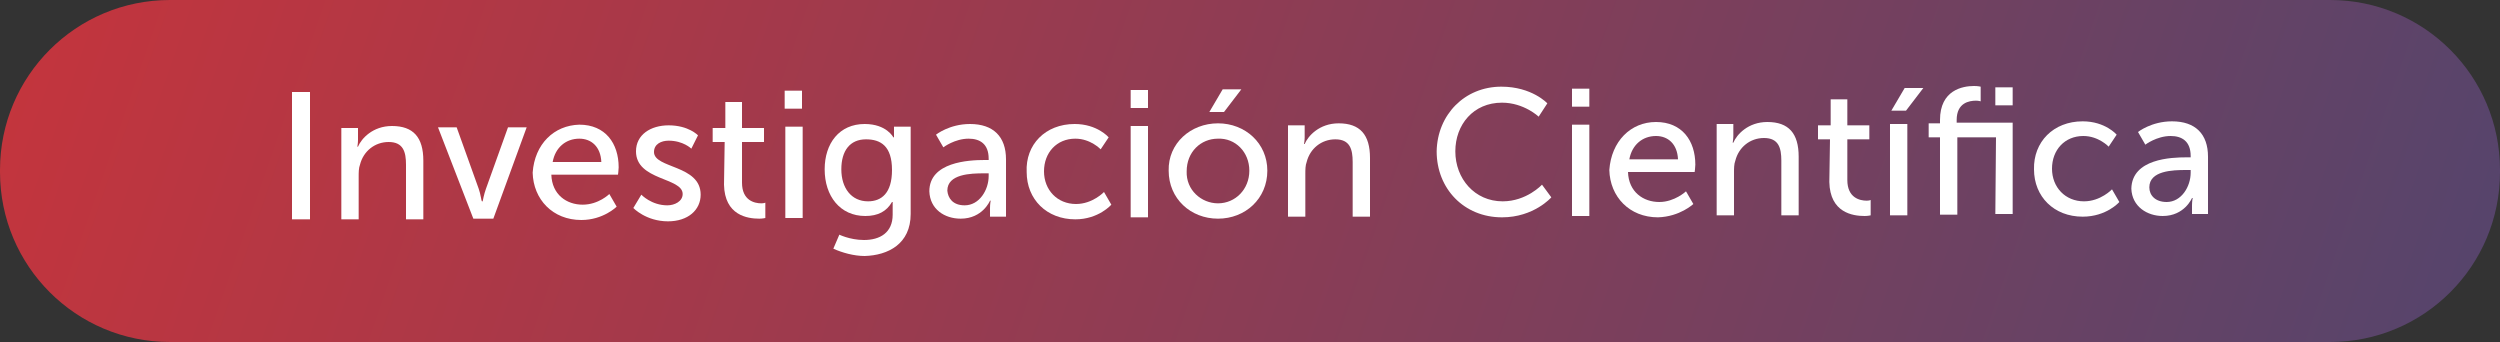 <?xml version="1.0" encoding="utf-8"?>
<!-- Generator: Adobe Illustrator 21.1.0, SVG Export Plug-In . SVG Version: 6.00 Build 0)  -->
<svg version="1.1" id="Capa_1" xmlns="http://www.w3.org/2000/svg" xmlns:xlink="http://www.w3.org/1999/xlink" x="0px" y="0px"
	 viewBox="0 0 375 51.3" style="enable-background:new 0 0 375 51.3;" xml:space="preserve">
<rect x="0" y="0" width="375" height="51.3" fill="#333333" stroke="none"/>
<style type="text/css">
	.st0{fill:url(#SVGID_1_);}
	.st1{fill:#FFFFFF;}
</style>
<g id="Capa_2_1_">
	<g id="Capa_1-2">
		
			<linearGradient id="SVGID_1_" gradientUnits="userSpaceOnUse" x1="-41.37" y1="504.088" x2="541.811" y2="706.818" gradientTransform="matrix(1 0 0 1 0 -558)">
			<stop  offset="0" style="stop-color:#D63235"/>
			<stop  offset="1" style="stop-color:#1B4D85"/>
		</linearGradient>
		<path class="st0" d="M25.5,0h324C363.6,0,375,11.4,375,25.5v0.3c0,14.1-11.4,25.5-25.5,25.5h-324C11.4,51.3,0,39.9,0,25.8v-0.3
			C0,11.4,11.4,0,25.5,0z"/>
	</g>
</g>
<g>
	<path class="st1" d="M43.8,13.8h2.7v19.1h-2.7V13.8z"/>
	<path class="st1" d="M51.2,19.2h2.5V21c0,0.5-0.1,1-0.1,1h0.1c0.5-1.2,2.2-3.1,5.1-3.1c3.2,0,4.7,1.7,4.7,5.2v8.8h-2.6v-8.2
		c0-1.9-0.4-3.4-2.6-3.4c-2.1,0-3.8,1.4-4.3,3.4c-0.2,0.5-0.2,1.2-0.2,1.8v6.4h-2.6V19.2z"/>
	<path class="st1" d="M65.7,19.1h2.8l3.3,9.2c0.3,0.8,0.4,1.9,0.5,1.9h0.1c0,0,0.2-1.1,0.5-1.9l3.3-9.2h2.8l-5,13.7h-3L65.7,19.1z"
		/>
	<path class="st1" d="M86.9,18.7c3.9,0,5.9,2.8,5.9,6.4c0,0.4-0.1,1.1-0.1,1.1h-10c0.1,3,2.3,4.5,4.7,4.5c2.4,0,4-1.6,4-1.6l1.1,1.9
		c0,0-2,2-5.3,2c-4.3,0-7.2-3.1-7.3-7.1C80.2,21.6,83.1,18.8,86.9,18.7z M90.2,24.3c-0.1-2.3-1.5-3.5-3.3-3.5c-2,0-3.6,1.3-4,3.5
		H90.2z"/>
	<path class="st1" d="M96.2,29.2c0,0,1.5,1.6,3.9,1.6c1.1,0,2.3-0.6,2.3-1.7c0-2.5-7-2-7-6.4c0-2.5,2.2-3.9,4.9-3.9
		c3,0,4.4,1.5,4.4,1.5l-1,2c0,0-1.2-1.2-3.4-1.2c-1.1,0-2.2,0.5-2.2,1.7c0,2.5,7,1.9,7,6.4c0,2.3-1.9,4-4.9,4c-3.3,0-5.2-2-5.2-2
		L96.2,29.2z"/>
	<path class="st1" d="M108.7,21.3h-1.8v-2.1h1.9v-3.9h2.5v3.9h3.3v2.1h-3.3v6.1c0,2.7,1.9,3.1,2.9,3.1c0.4,0,0.6-0.1,0.6-0.1v2.3
		c0,0-0.4,0.1-0.9,0.1c-1.8,0-5.2-0.5-5.3-5.1L108.7,21.3z"/>
	<path class="st1" d="M117.7,13.6h2.6v2.7h-2.6V13.6z M117.8,19h2.6v13.7h-2.6V19z"/>
	<path class="st1" d="M129.6,36c2.4,0,4.3-1.1,4.3-3.8v-1c0-0.4,0-0.9,0-0.9h-0.1c-0.8,1.4-2.1,2.1-4,2.1c-3.8,0-6.1-3-6.1-7
		c0-3.9,2.2-6.8,6-6.8c3.3,0,4.3,2,4.3,2h0.1c0,0,0-0.2,0-0.4V19h2.5v13.1c0,4.5-3.4,6.2-6.9,6.3c-1.6,0-3.4-0.5-4.7-1.1l0.9-2.1
		C125.7,35.1,127.4,36,129.6,36z M133.8,25.5c0-3.6-1.7-4.6-3.9-4.6c-2.4,0-3.7,1.7-3.7,4.5s1.5,4.8,4,4.8
		C132.2,30.2,133.8,29,133.8,25.5z"/>
	<path class="st1" d="M147.7,24h0.6v-0.2c0-2.2-1.3-3-3-3c-2.1,0-3.8,1.3-3.8,1.3l-1.1-1.9c0,0,2-1.6,5.1-1.6c3.5,0,5.4,1.9,5.4,5.3
		v8.6h-2.4v-1.3c0-0.6,0.1-1.1,0.1-1.1h-0.1c0,0-1.1,2.7-4.4,2.7c-2.4,0-4.6-1.4-4.7-4.1C139.4,24.3,145.3,24,147.7,24z M144.7,30.8
		c2.2,0,3.6-2.3,3.6-4.4V26h-0.7c-2,0-5.5,0.1-5.5,2.6C142.2,29.7,142.9,30.8,144.7,30.8z"/>
	<path class="st1" d="M161.2,18.6c3.4,0,5.1,2,5.1,2l-1.2,1.8c0,0-1.5-1.6-3.8-1.6c-2.8,0-4.7,2.1-4.7,4.9s2,4.9,4.8,4.9
		c2.5,0,4.2-1.8,4.2-1.8l1.1,1.9c0,0-1.9,2.2-5.4,2.2c-4.3,0-7.3-3-7.3-7.1C153.8,21.7,156.8,18.6,161.2,18.6z"/>
	<path class="st1" d="M169.6,13.5h2.6v2.7h-2.6V13.5z M169.6,18.9h2.6v13.7h-2.6V18.9z"/>
	<path class="st1" d="M182.7,18.5c4.1,0,7.4,3,7.4,7.1c0,4.2-3.3,7.2-7.4,7.2s-7.4-3-7.4-7.2C175.2,21.5,178.6,18.5,182.7,18.5z
		 M182.7,30.5c2.6,0,4.7-2.1,4.7-4.9s-2.1-4.9-4.7-4.8c-2.6,0-4.7,2-4.7,4.9C177.9,28.5,180.2,30.5,182.7,30.5z M183.4,13.4h2.8
		l-2.6,3.4h-2.2L183.4,13.4z"/>
	<path class="st1" d="M193.2,18.8h2.5v1.8c0,0.5-0.1,1-0.1,1h0.1c0.5-1.2,2.2-3.1,5.1-3.1c3.2,0,4.7,1.7,4.7,5.2v8.8h-2.6v-8.2
		c0-1.9-0.4-3.4-2.6-3.4c-2.1,0-3.8,1.4-4.3,3.4c-0.2,0.5-0.2,1.2-0.2,1.8v6.4h-2.6V18.8z"/>
	<path class="st1" d="M225.2,13c4.6,0,6.9,2.5,6.9,2.5l-1.3,2c0,0-2.2-2.1-5.5-2.1c-4.3,0-7,3.3-7,7.3c0,4.1,2.9,7.5,7.1,7.5
		c3.6,0,5.9-2.5,5.9-2.5l1.4,1.9c0,0-2.6,3-7.4,3c-5.7,0-9.8-4.3-9.8-9.9C215.6,17.2,219.7,13,225.2,13z"/>
	<path class="st1" d="M235.8,13.3h2.6V16h-2.6V13.3z M235.8,18.7h2.6v13.7h-2.6V18.7z"/>
	<path class="st1" d="M248.4,18.3c3.9,0,5.9,2.8,5.9,6.4c0,0.4-0.1,1.1-0.1,1.1h-10c0.1,3,2.3,4.5,4.7,4.5c2.3,0,4-1.6,4-1.6
		l1.1,1.9c0,0-2,1.9-5.3,2c-4.3,0-7.2-3.1-7.3-7.1C241.7,21.2,244.6,18.3,248.4,18.3z M251.7,23.9c-0.1-2.3-1.5-3.5-3.3-3.5
		c-2,0-3.6,1.3-4,3.5H251.7z"/>
	<path class="st1" d="M257.5,18.6h2.5v1.8c0,0.5-0.1,1-0.1,1h0.1c0.5-1.2,2.2-3.1,5.1-3.1c3.2,0,4.7,1.7,4.7,5.2v8.8h-2.6v-8.2
		c0-1.9-0.4-3.4-2.6-3.4c-2.1,0-3.8,1.4-4.3,3.4c-0.2,0.5-0.2,1.2-0.2,1.8v6.4h-2.6L257.5,18.6z"/>
	<path class="st1" d="M274.5,20.9h-1.8v-2.1h1.9v-3.9h2.5v3.9h3.3v2.1h-3.3V27c0,2.7,1.9,3.1,2.9,3.1c0.4,0,0.6-0.1,0.6-0.1v2.3
		c0,0-0.4,0.1-0.9,0.1c-1.8,0-5.2-0.5-5.3-5.1L274.5,20.9z"/>
	<path class="st1" d="M283.5,18.6h2.6v13.7h-2.6V18.6z M285.7,13.2h2.8l-2.6,3.4h-2.2L285.7,13.2z"/>
	<path class="st1" d="M299.4,20.6h-5.8v11.6H291V20.6h-1.7v-2.1h1.7V18c0-4.5,3.4-5.1,5.1-5.1c0.6,0,1,0.1,1,0.1v2.2
		c0,0-0.3-0.1-0.7-0.1c-1,0-2.9,0.3-2.9,2.9v0.4h8.4v13.7h-2.6L299.4,20.6z M299.3,13.1h2.6v2.7h-2.6V13.1z"/>
	<path class="st1" d="M312.4,18.2c3.4,0,5.1,2,5.1,2l-1.2,1.8c0,0-1.5-1.6-3.8-1.6c-2.8,0-4.7,2.1-4.7,4.9s2,4.9,4.8,4.9
		c2.5,0,4.2-1.8,4.2-1.8l1.1,1.9c0,0-1.9,2.2-5.5,2.2c-4.3,0-7.3-3-7.3-7.1C305,21.3,308,18.2,312.4,18.2z"/>
	<path class="st1" d="M328,23.6h0.6v-0.2c0-2.2-1.3-3-3-3c-2.1,0-3.8,1.3-3.8,1.3l-1.1-1.9c0,0,2-1.6,5.1-1.6c3.5,0,5.4,1.9,5.4,5.3
		v8.6h-2.4v-1.3c0-0.6,0.1-1.1,0.1-1.1h-0.1c0,0-1.1,2.7-4.4,2.7c-2.3,0-4.6-1.4-4.7-4.1C319.8,23.8,325.7,23.6,328,23.6z M325,30.3
		c2.2,0,3.6-2.3,3.6-4.4v-0.4h-0.7c-2,0-5.5,0.1-5.5,2.6C322.4,29.3,323.3,30.3,325,30.3z"/>
</g>
</svg>

